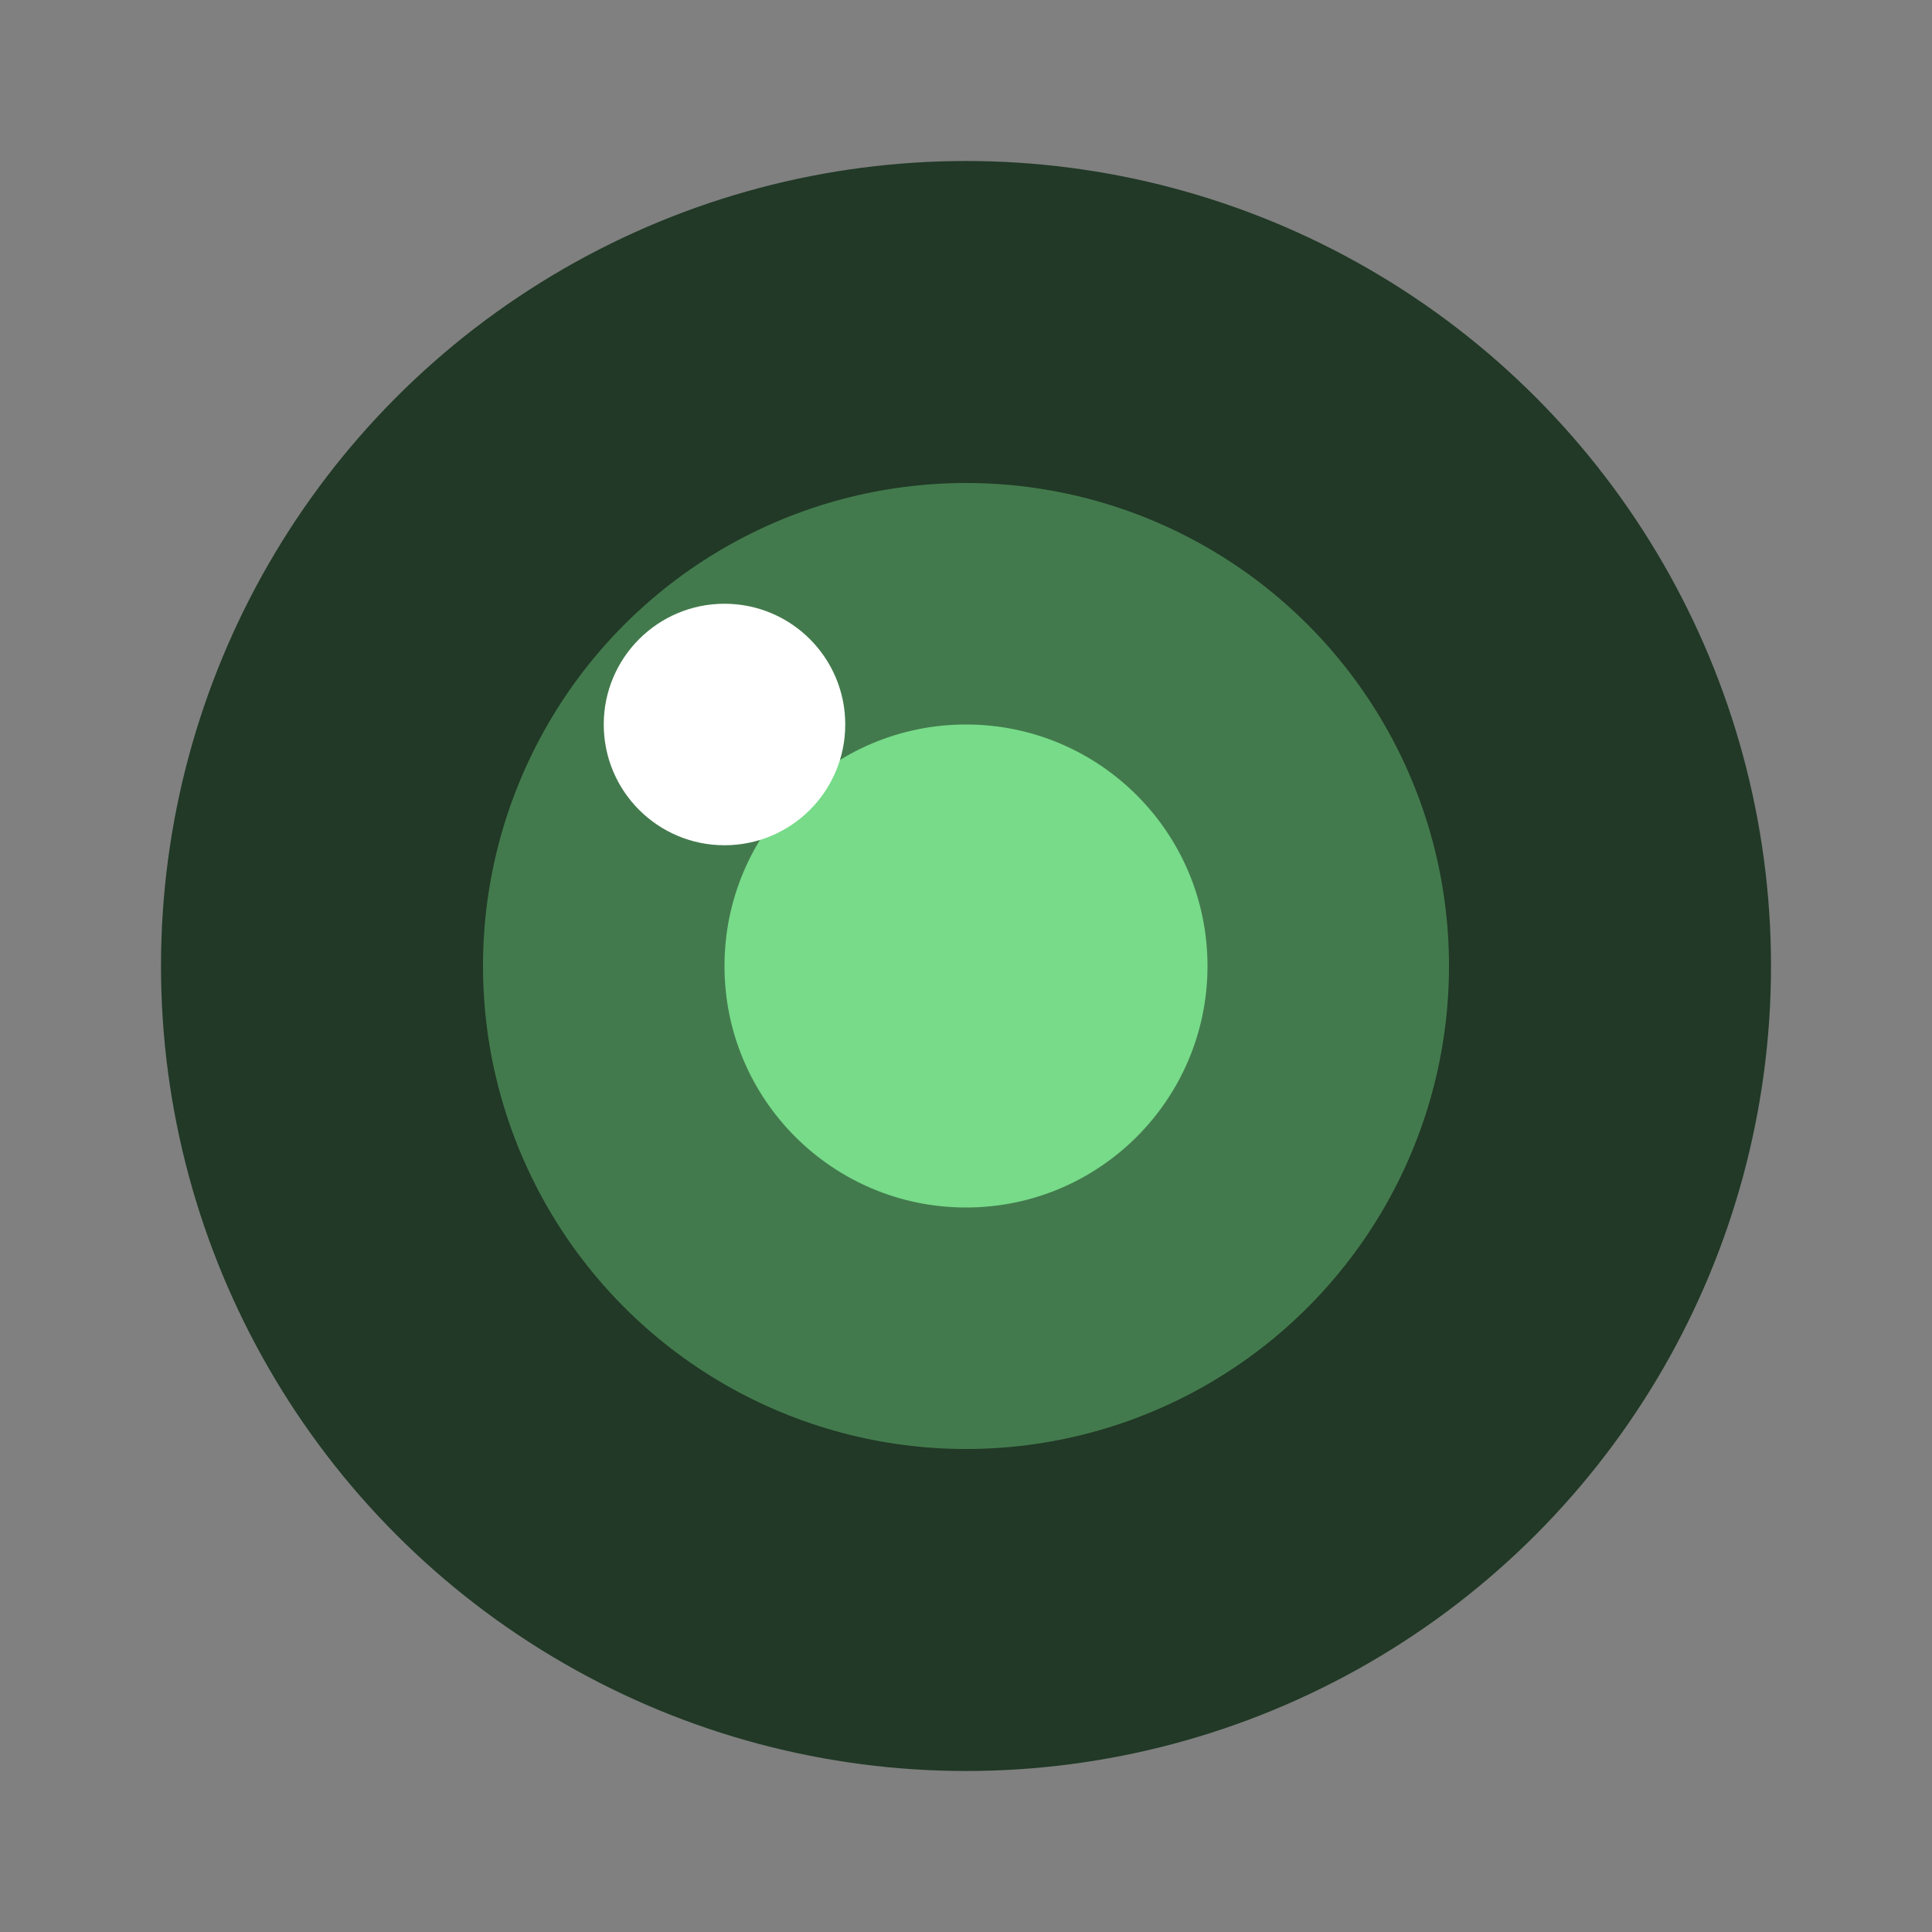 <svg
  viewBox="0 0 24 24"
  fill="none"
  xmlns="http://www.w3.org/2000/svg"
>
  <rect x="0" y="0" width="24" height="24" fill="#808080" stroke="none"/>
  <circle
    cx="12"
    cy="12"
    r="10"
    fill="#213926"
  />
  <circle
    cx="12"
    cy="12"
    r="6"
    fill="#437A4D"
  />
  <circle
    cx="12"
    cy="12"
    r="3"
    fill="#77DB89"
  />
  <circle
    cx="9"
    cy="9"
    r="1.5"
    fill="#FFFFFF"
  />
</svg>

